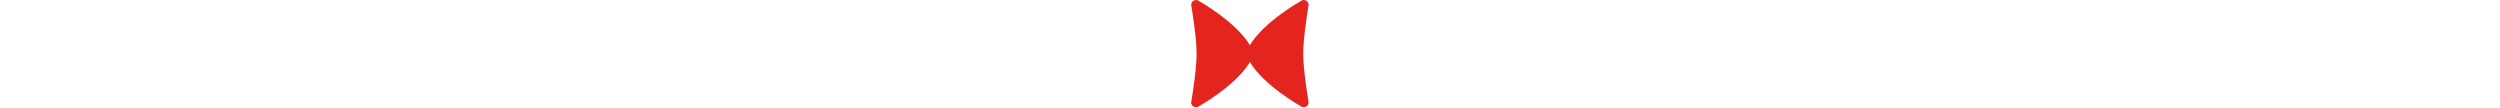 <?xml version="1.0" encoding="UTF-8" standalone="no"?>
<!DOCTYPE svg PUBLIC "-//W3C//DTD SVG 1.1//EN" "http://www.w3.org/Graphics/SVG/1.1/DTD/svg11.dtd">
<svg width="100%" height="16" viewBox="0 0 372 340" version="1.1" xmlns="http://www.w3.org/2000/svg" xmlns:xlink="http://www.w3.org/1999/xlink" xml:space="preserve" xmlns:serif="http://www.serif.com/" style="fill-rule:evenodd;clip-rule:evenodd;stroke-linejoin:round;stroke-miterlimit:2;">
    <g transform="matrix(1,0,0,1,-111.96,-2145.69)">
        <g id="Pagina-13" serif:id="Pagina 13" transform="matrix(1,0,0,1,0,1894.32)">
            <rect x="0" y="0" width="595.32" height="841.92" style="fill:none;"/>
            <g transform="matrix(0.75,0,0,-0.75,483.36,575.04)">
                <path d="M0,410.88C0,428.64 -20.8,438.08 -34.24,426.4C-34.24,426.4 -189.12,339.52 -247.68,241.12C-306.08,339.52 -460.96,426.4 -460.96,426.4C-474.24,438.08 -495.2,428.64 -495.2,410.88C-495.2,410.88 -472.32,278.56 -472.32,205.12C-472.32,131.84 -495.2,-0 -495.2,-0C-495.2,-17.76 -474.24,-27.2 -460.96,-15.52C-460.96,-15.52 -306.08,71.36 -247.68,169.76C-189.12,71.36 -34.24,-15.52 -34.24,-15.52C-20.8,-27.2 0,-17.76 0,-0C0,-0 -22.88,131.84 -22.88,205.12C-22.88,278.56 0,410.88 0,410.88Z" style="fill:rgb(228,36,31);fill-rule:nonzero;"/>
            </g>
        </g>
    </g>
</svg>
